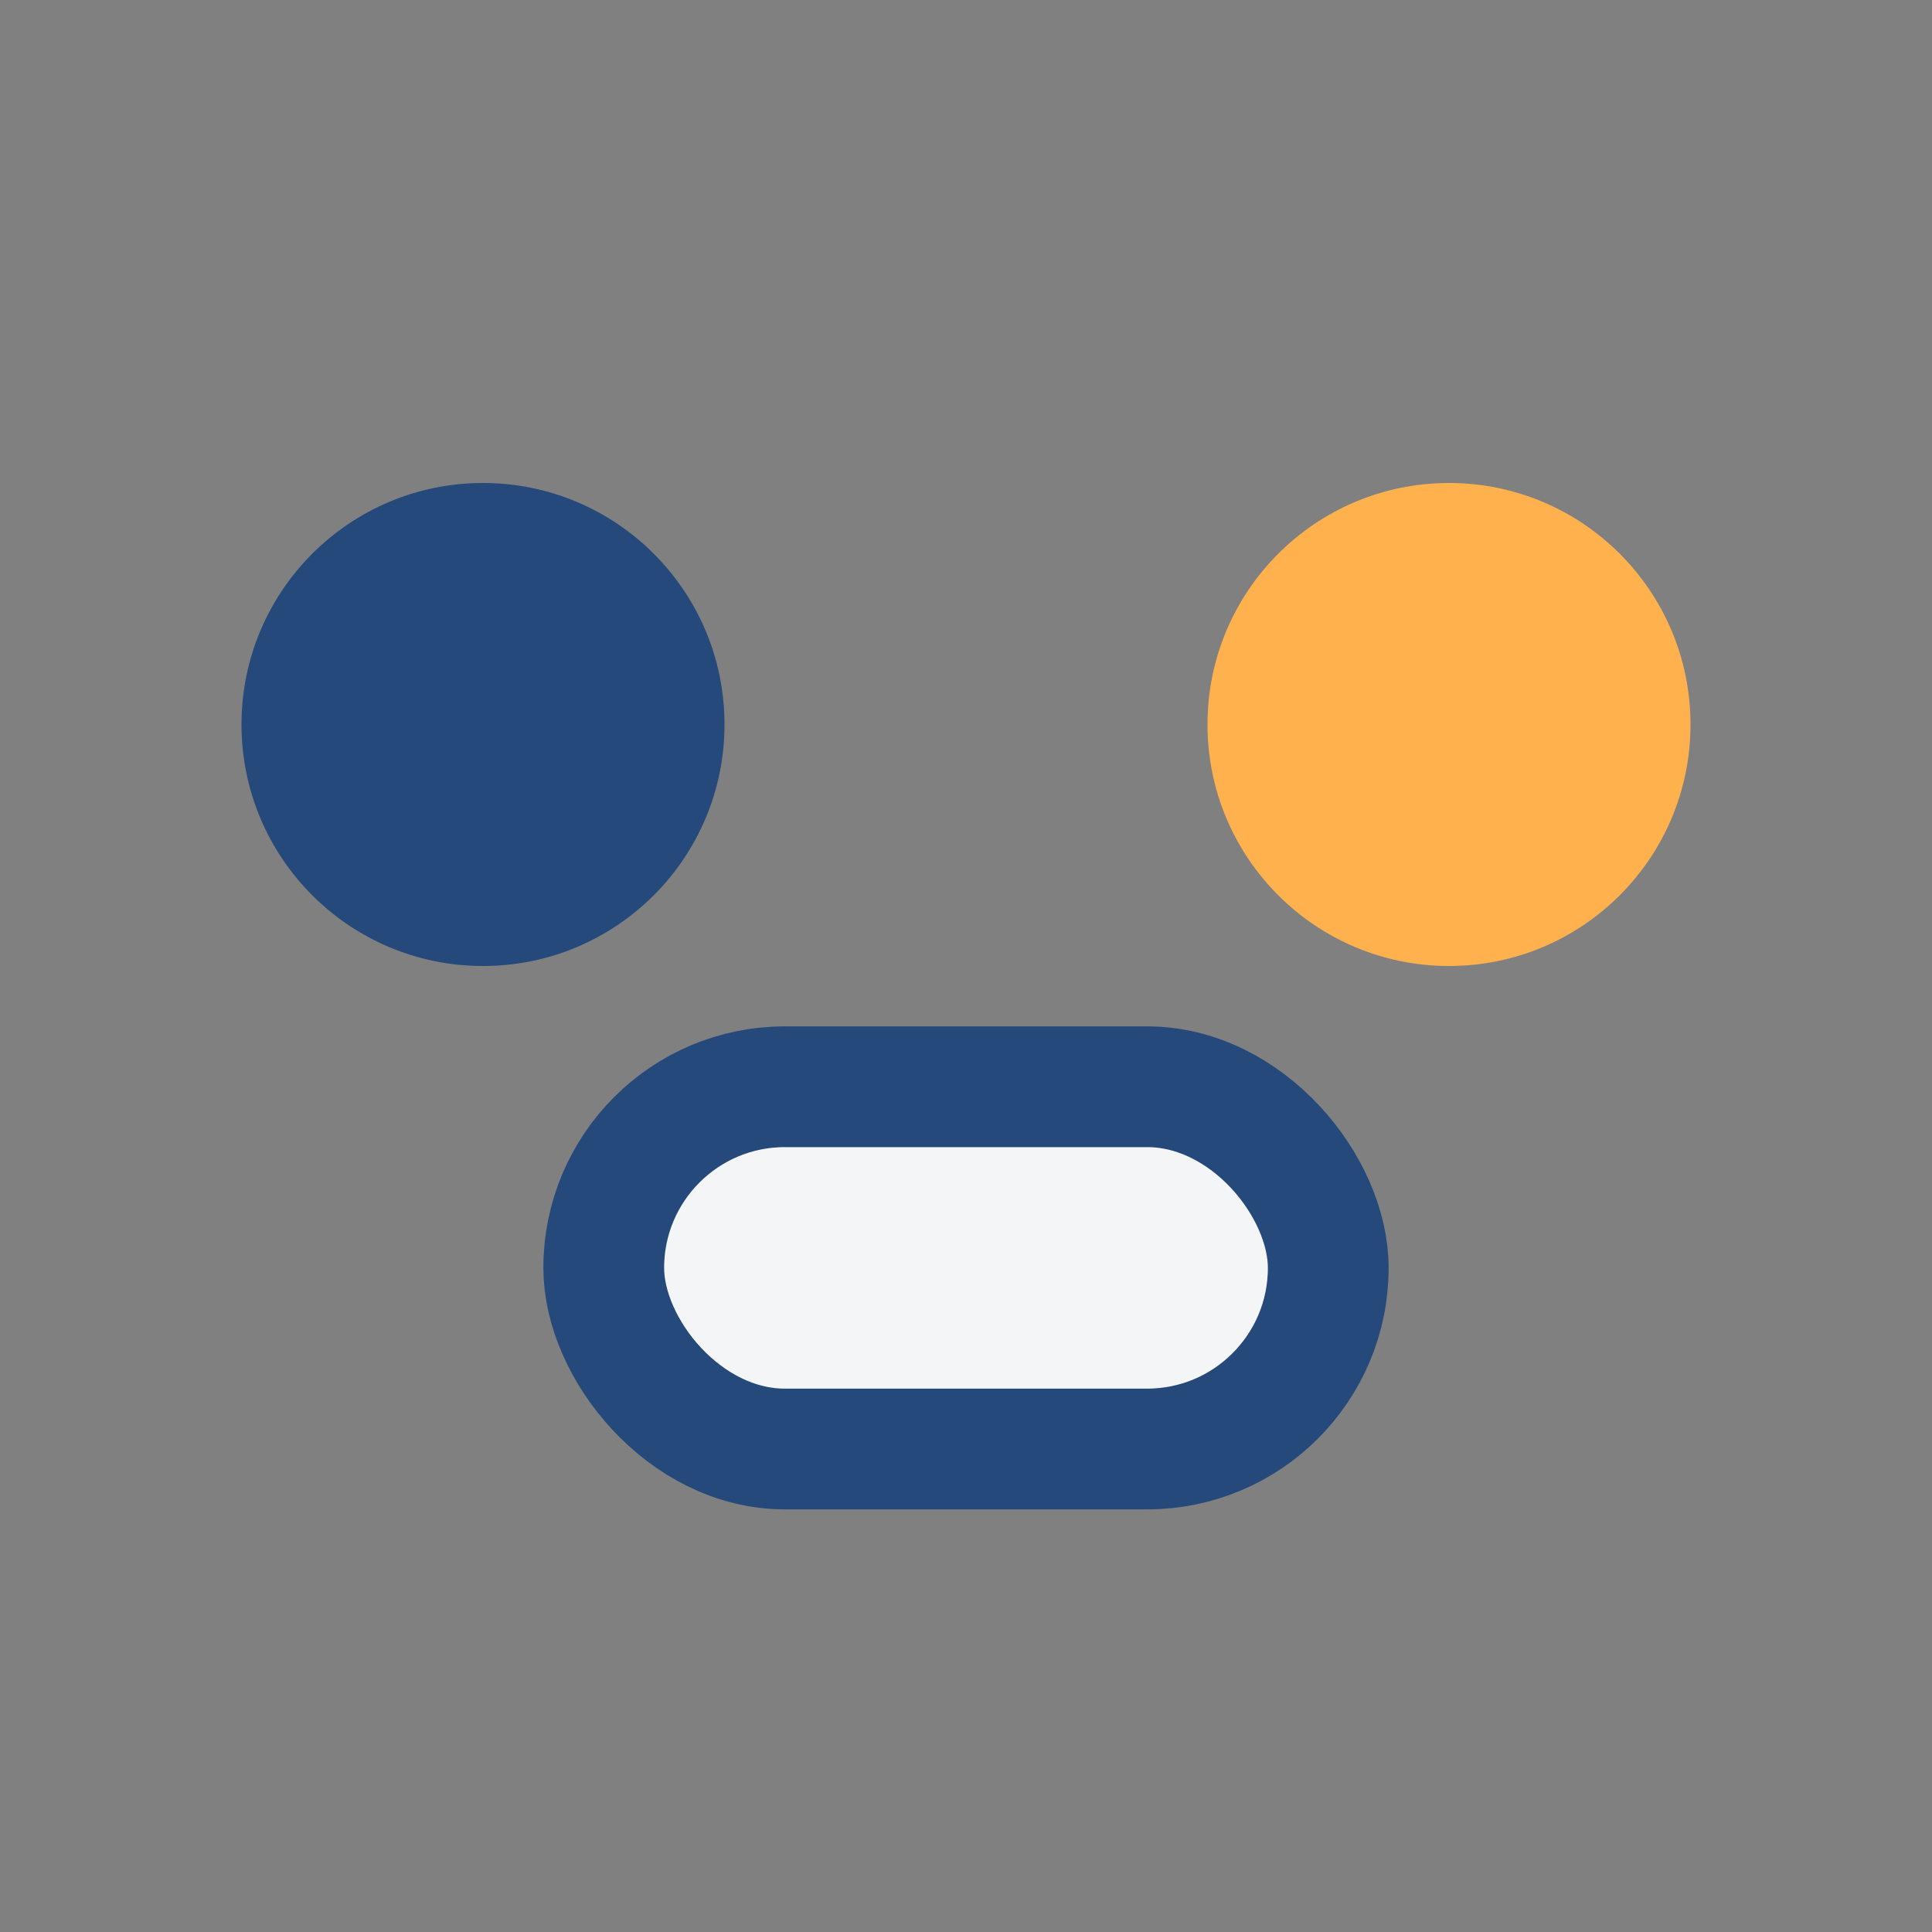 <?xml version="1.0" encoding="UTF-8"?>
<svg xmlns="http://www.w3.org/2000/svg" width="32" height="32" viewBox="0 0 32 32"><rect x="0" y="0" width="32" height="32" fill="#808080" stroke="none"/><circle cx="8" cy="12" r="4" fill="#24497A"/><circle cx="24" cy="12" r="4" fill="#FFB14E"/><rect x="10" y="18" width="12" height="6" rx="3" fill="#F4F5F7" stroke="#24497A" stroke-width="2"/></svg>